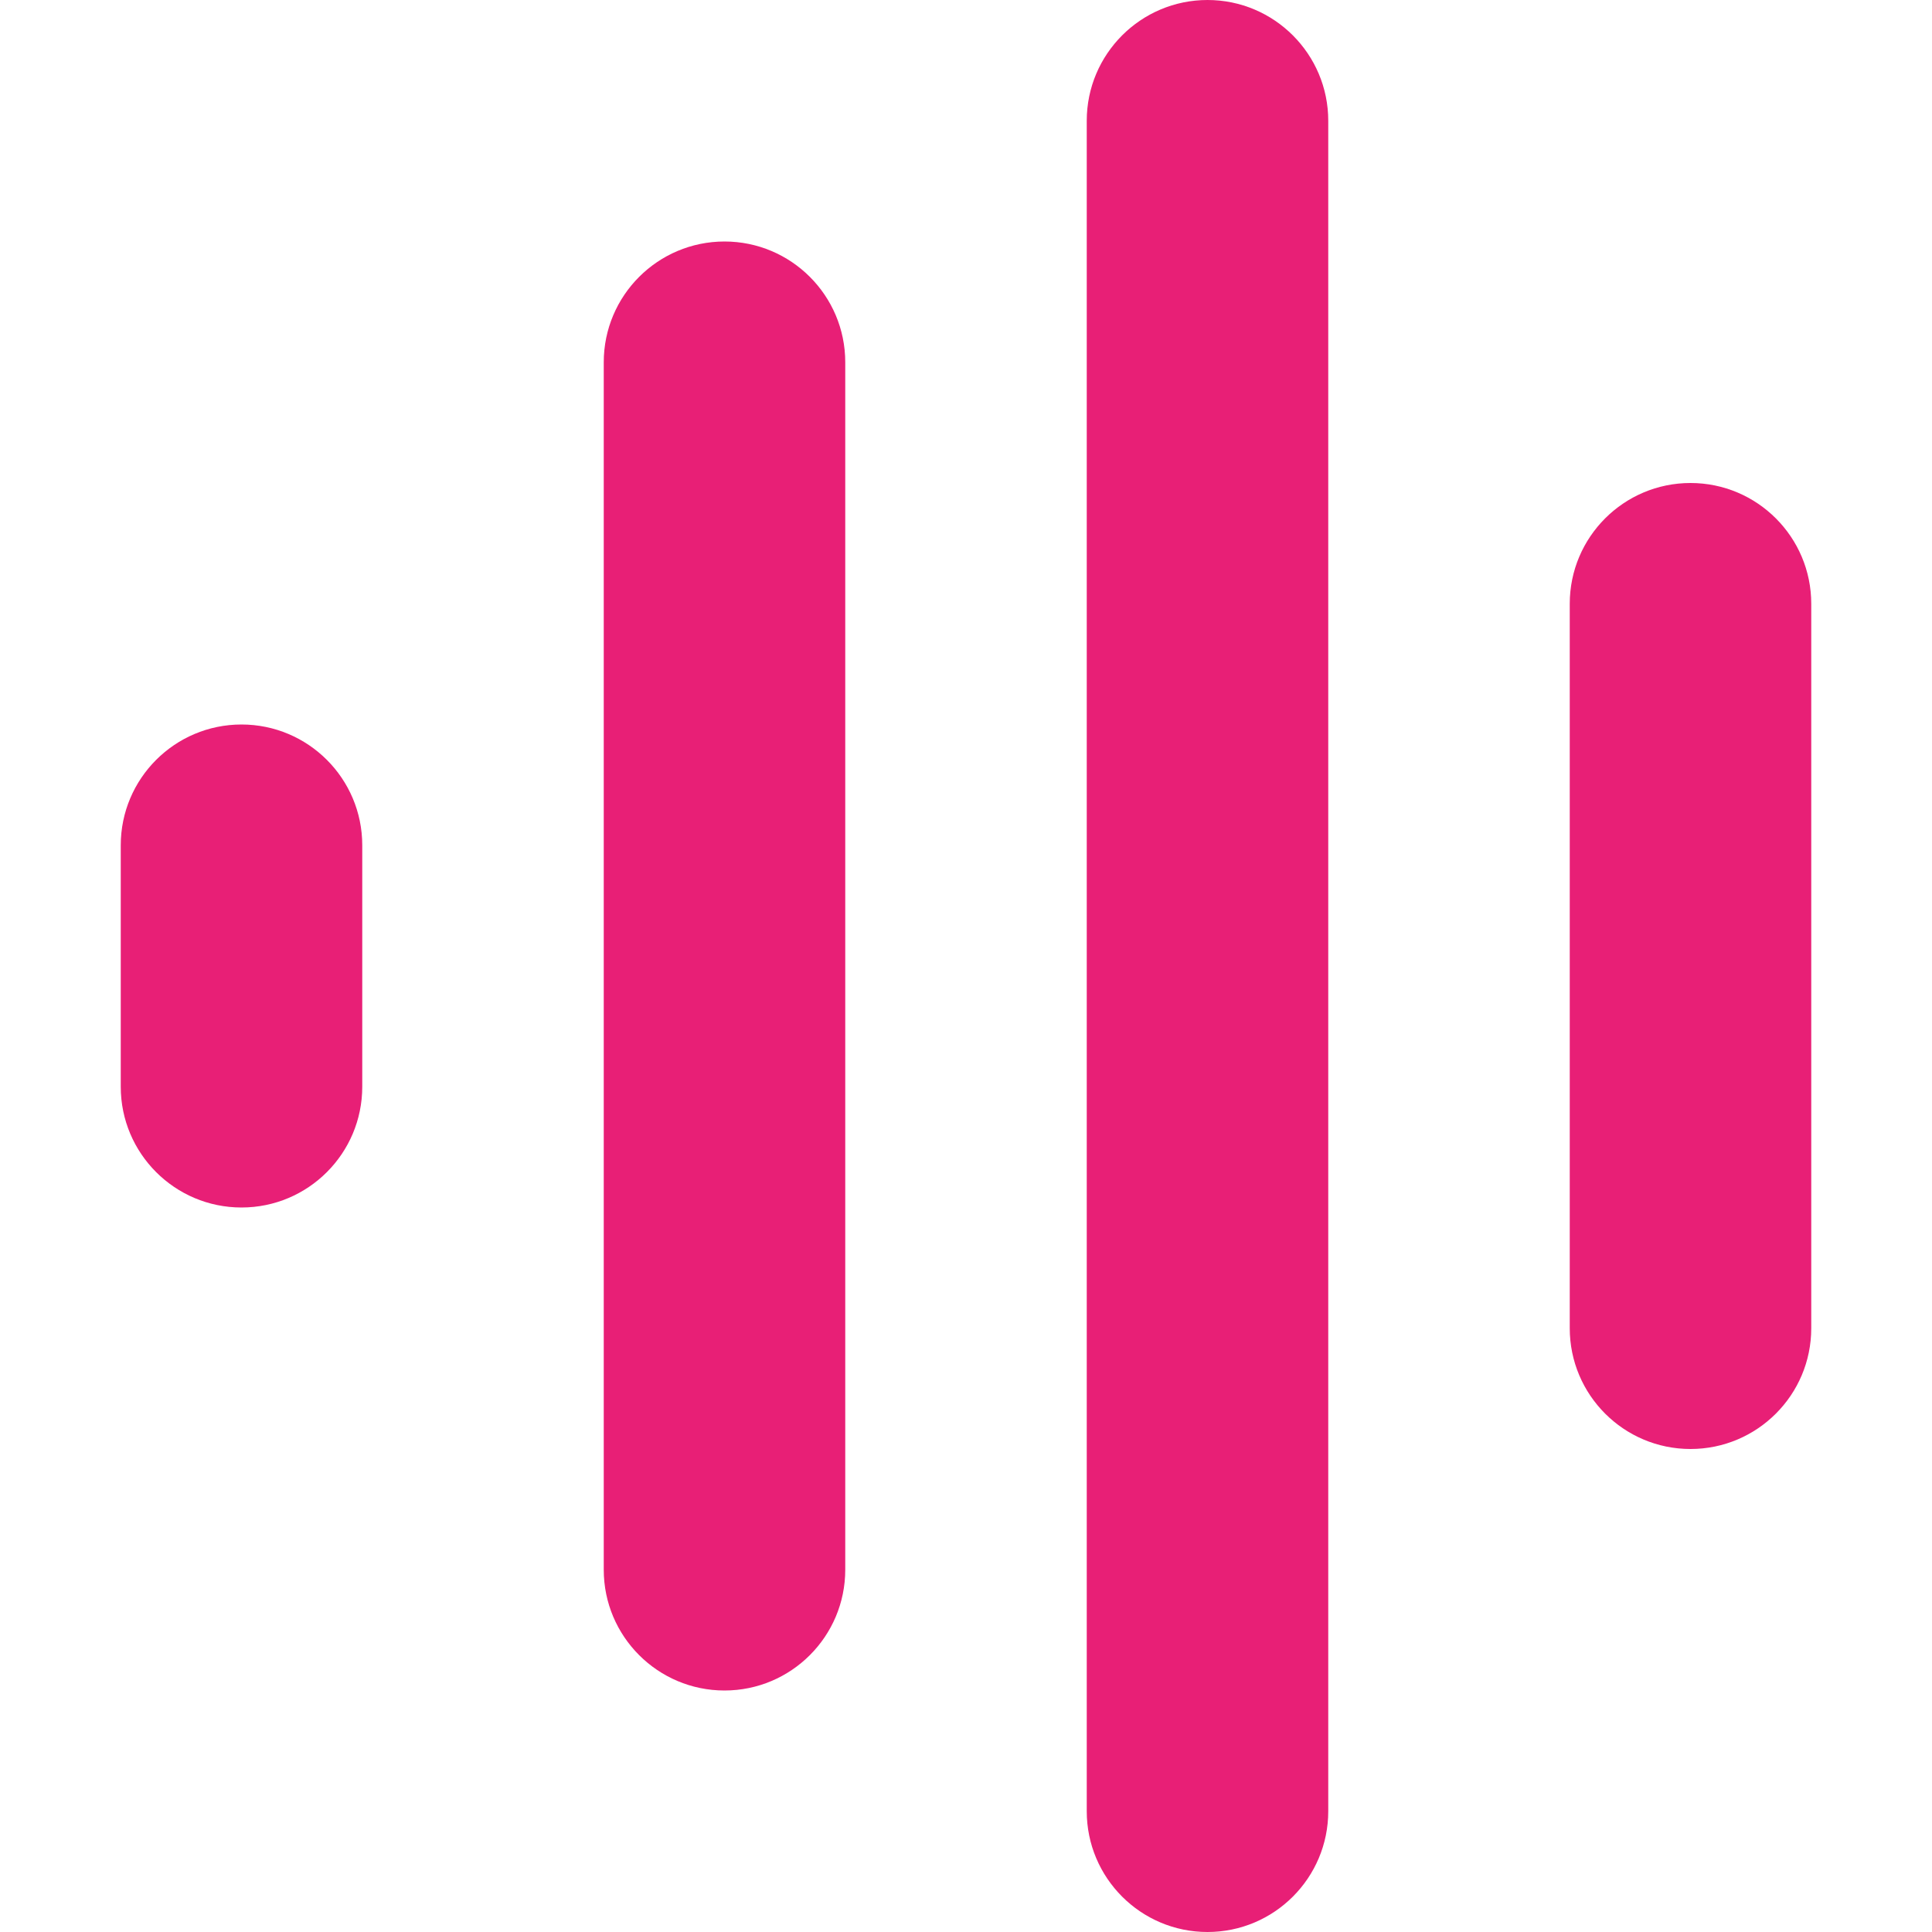<?xml version="1.0" encoding="UTF-8"?>
<svg id="Layer_1" xmlns="http://www.w3.org/2000/svg" xmlns:xlink="http://www.w3.org/1999/xlink" version="1.1" viewBox="0 0 22 22">
  <!-- Generator: Adobe Illustrator 29.3.0, SVG Export Plug-In . SVG Version: 2.1.0 Build 146)  -->
  <defs>
    <style>
      .st0 {
        fill: none;
      }

      .st1 {
        fill: #e81f76;
      }

      .st2 {
        clip-path: url(#clippath);
      }
    </style>
    <clipPath id="clippath">
      <rect class="st0" width="22" height="22"/>
    </clipPath>
  </defs>
  <g class="st2">
    <g id="commonsku-skucast-icon">
      <path id="Icon_open-audio-spectrum" class="st1" d="M12.375,1.375v19.25c0,.759.616,1.375,1.375,1.375h0c.759,0,1.375-.616,1.375-1.375V1.375c0-.759-.616-1.375-1.375-1.375h-0c-.759,0-1.375.616-1.375,1.375ZM6.875,4.125v13.75c0,.759.616,1.375,1.375,1.375h0c.759,0,1.375-.616,1.375-1.375V4.125c0-.759-.616-1.375-1.375-1.375h-0c-.759,0-1.375.616-1.375,1.375ZM17.875,6.875v8.25c0,.759.616,1.375,1.375,1.375h0c.759,0,1.375-.616,1.375-1.375V6.875c0-.759-.616-1.375-1.375-1.375h-0c-.759,0-1.375.616-1.375,1.375ZM1.375,9.625v2.75c0,.759.616,1.375,1.375,1.375h0c.759,0,1.375-.616,1.375-1.375v-2.75c0-.759-.616-1.375-1.375-1.375h-0c-.759,0-1.375.616-1.375,1.375Z"/>
    </g>
  </g>
</svg>